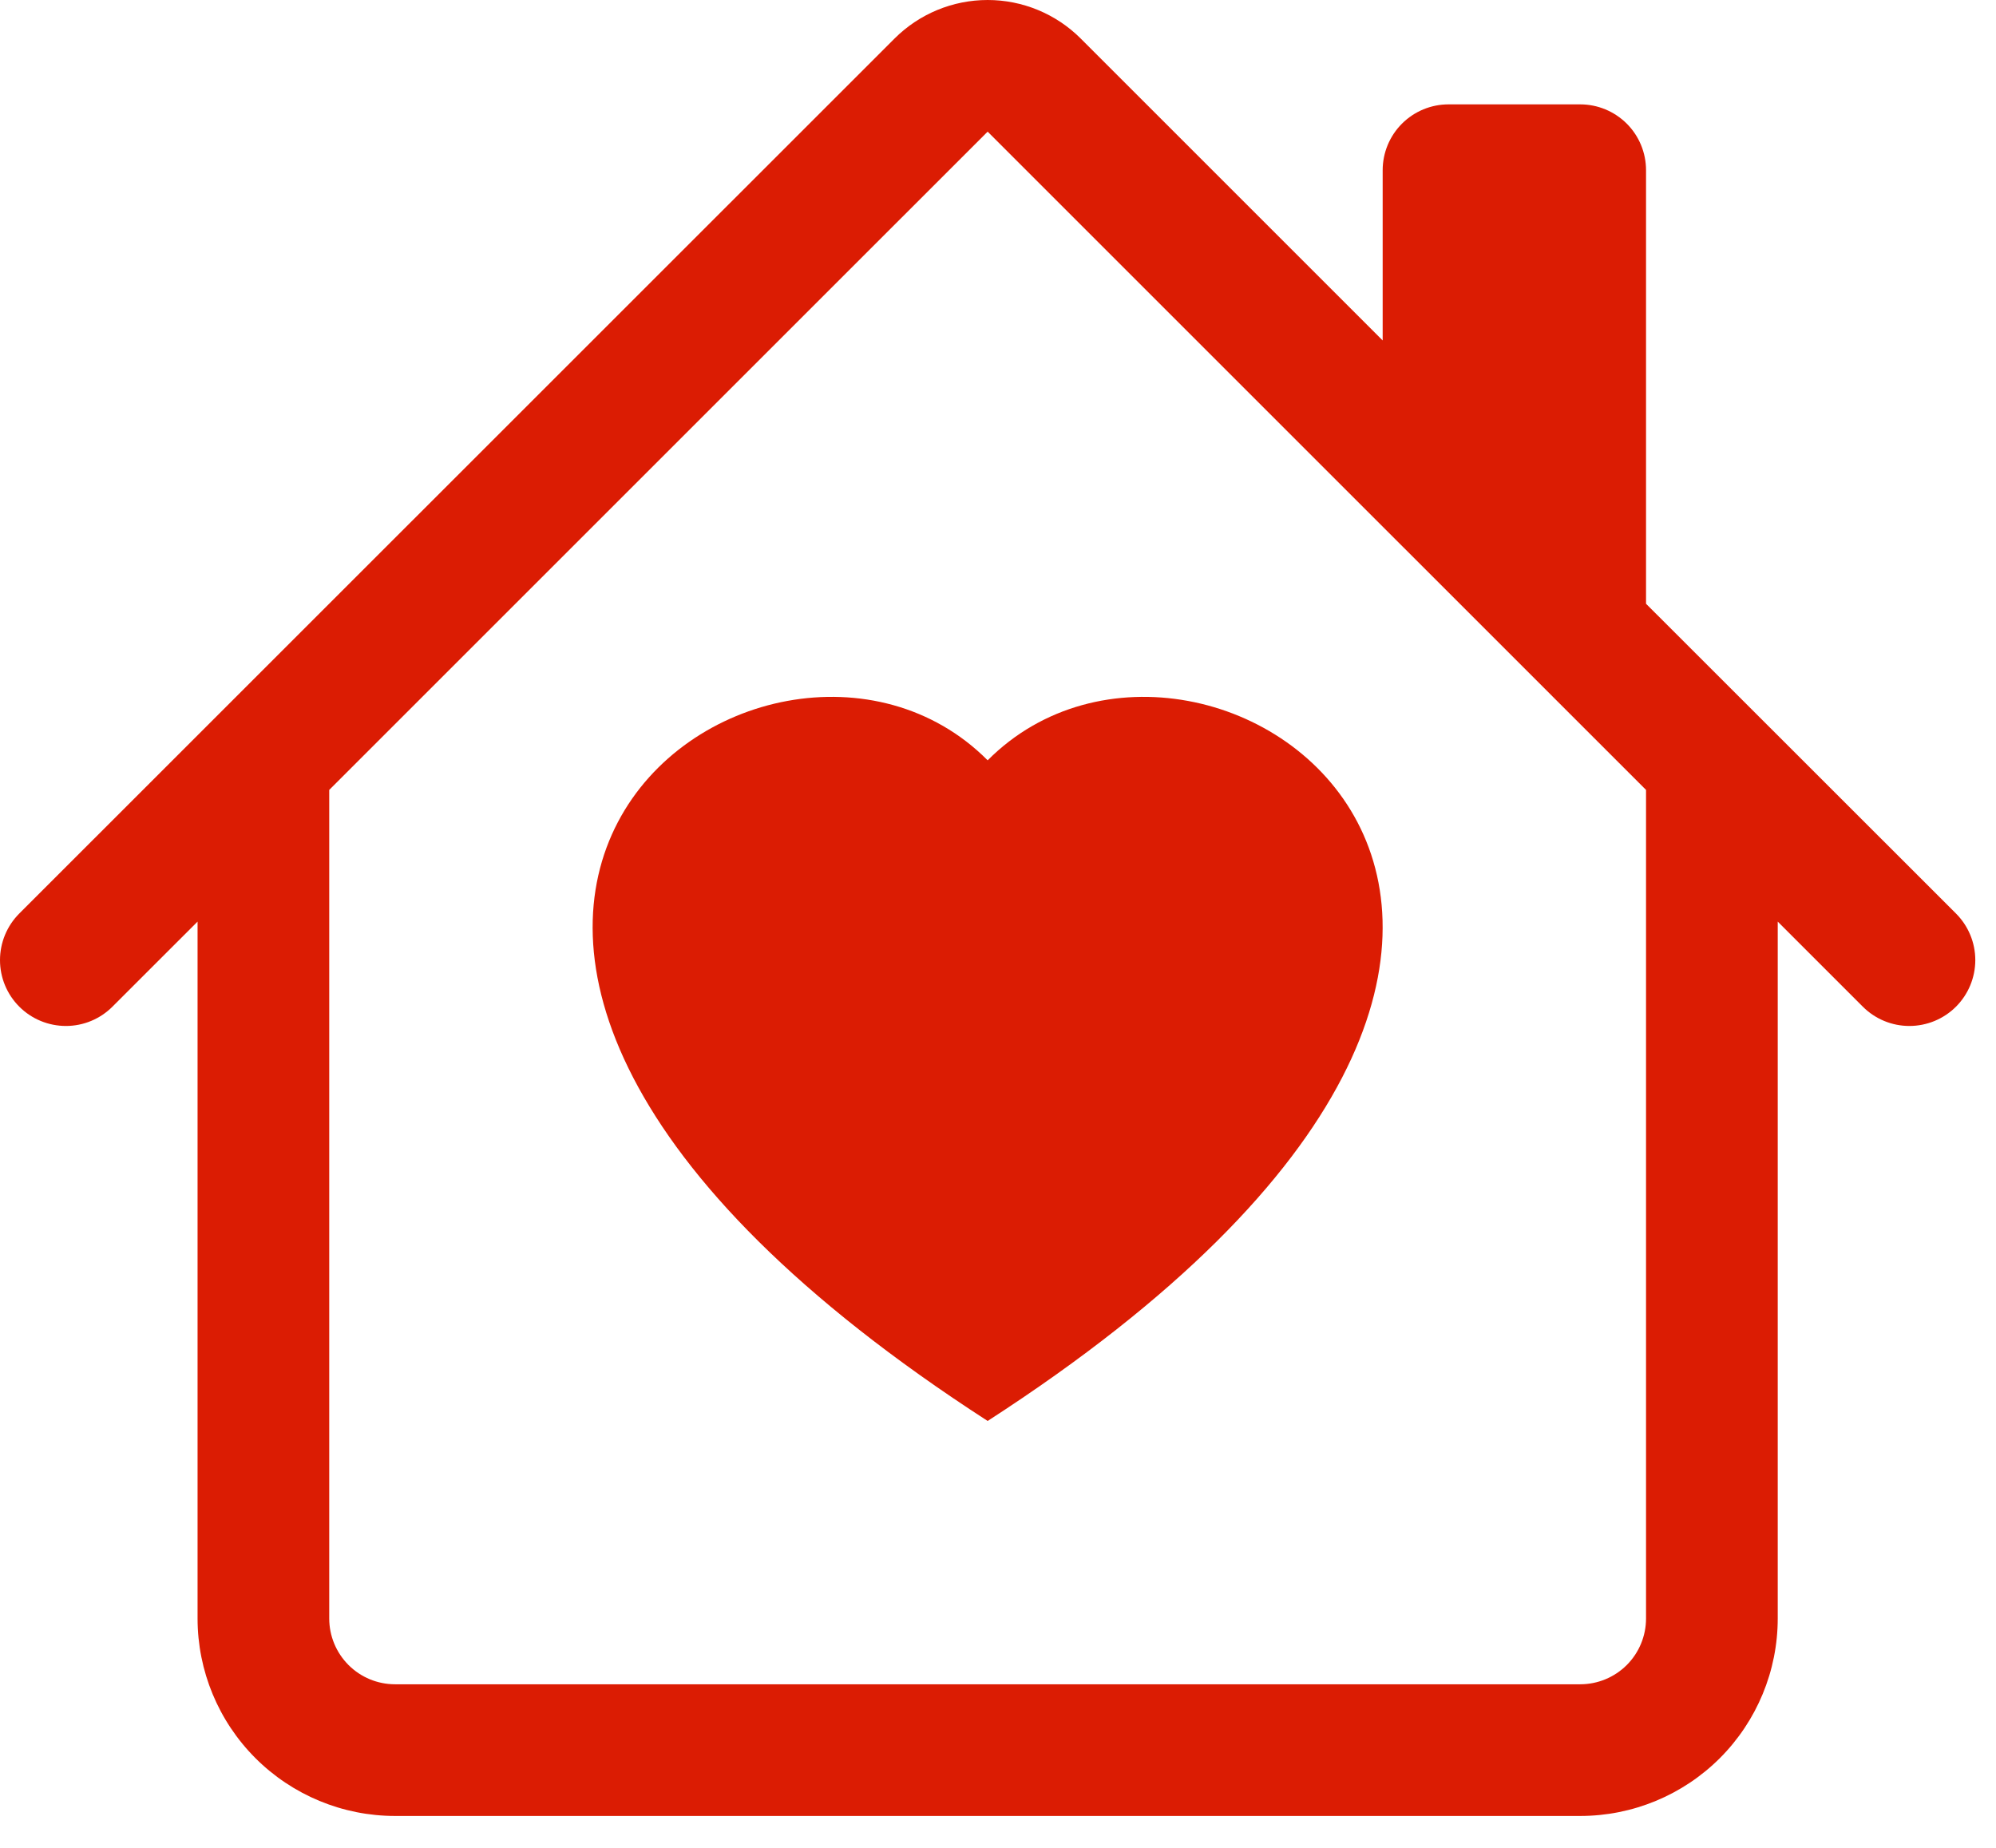 <svg width="54" height="50" viewBox="0 0 54 50" fill="none" xmlns="http://www.w3.org/2000/svg">
<path fill-rule="evenodd" clip-rule="evenodd" d="M29.238 1.043C28.57 0.375 27.664 0 26.72 0C25.775 0 24.869 0.375 24.201 1.043L0.521 24.719C0.187 25.054 -0 25.507 4.45707e-07 25.98C0 26.453 0.188 26.906 0.523 27.24C0.857 27.574 1.311 27.761 1.784 27.761C2.256 27.761 2.709 27.573 3.043 27.238L5.345 24.937V43.793C5.345 45.21 5.908 46.569 6.91 47.572C7.912 48.574 9.271 49.137 10.688 49.137H42.751C44.168 49.137 45.527 48.574 46.53 47.572C47.532 46.569 48.095 45.21 48.095 43.793V24.937L50.396 27.238C50.73 27.573 51.183 27.761 51.656 27.761C52.129 27.761 52.582 27.574 52.917 27.24C53.251 26.906 53.439 26.453 53.44 25.98C53.44 25.507 53.252 25.054 52.918 24.719L44.532 16.337V4.606C44.532 4.133 44.345 3.68 44.011 3.346C43.676 3.012 43.223 2.824 42.751 2.824H39.188C38.716 2.824 38.263 3.012 37.929 3.346C37.595 3.68 37.407 4.133 37.407 4.606V9.212L29.238 1.043ZM44.532 21.374L26.72 3.562L8.907 21.374V43.793C8.907 44.266 9.095 44.718 9.429 45.053C9.763 45.387 10.216 45.574 10.688 45.574H42.751C43.223 45.574 43.676 45.387 44.011 45.053C44.345 44.718 44.532 44.266 44.532 43.793V21.374ZM26.72 20.573C32.648 14.613 47.471 25.04 26.72 38.449C5.968 25.04 20.792 14.613 26.72 20.573Z" fill="#DB1C03"/>
</svg>
